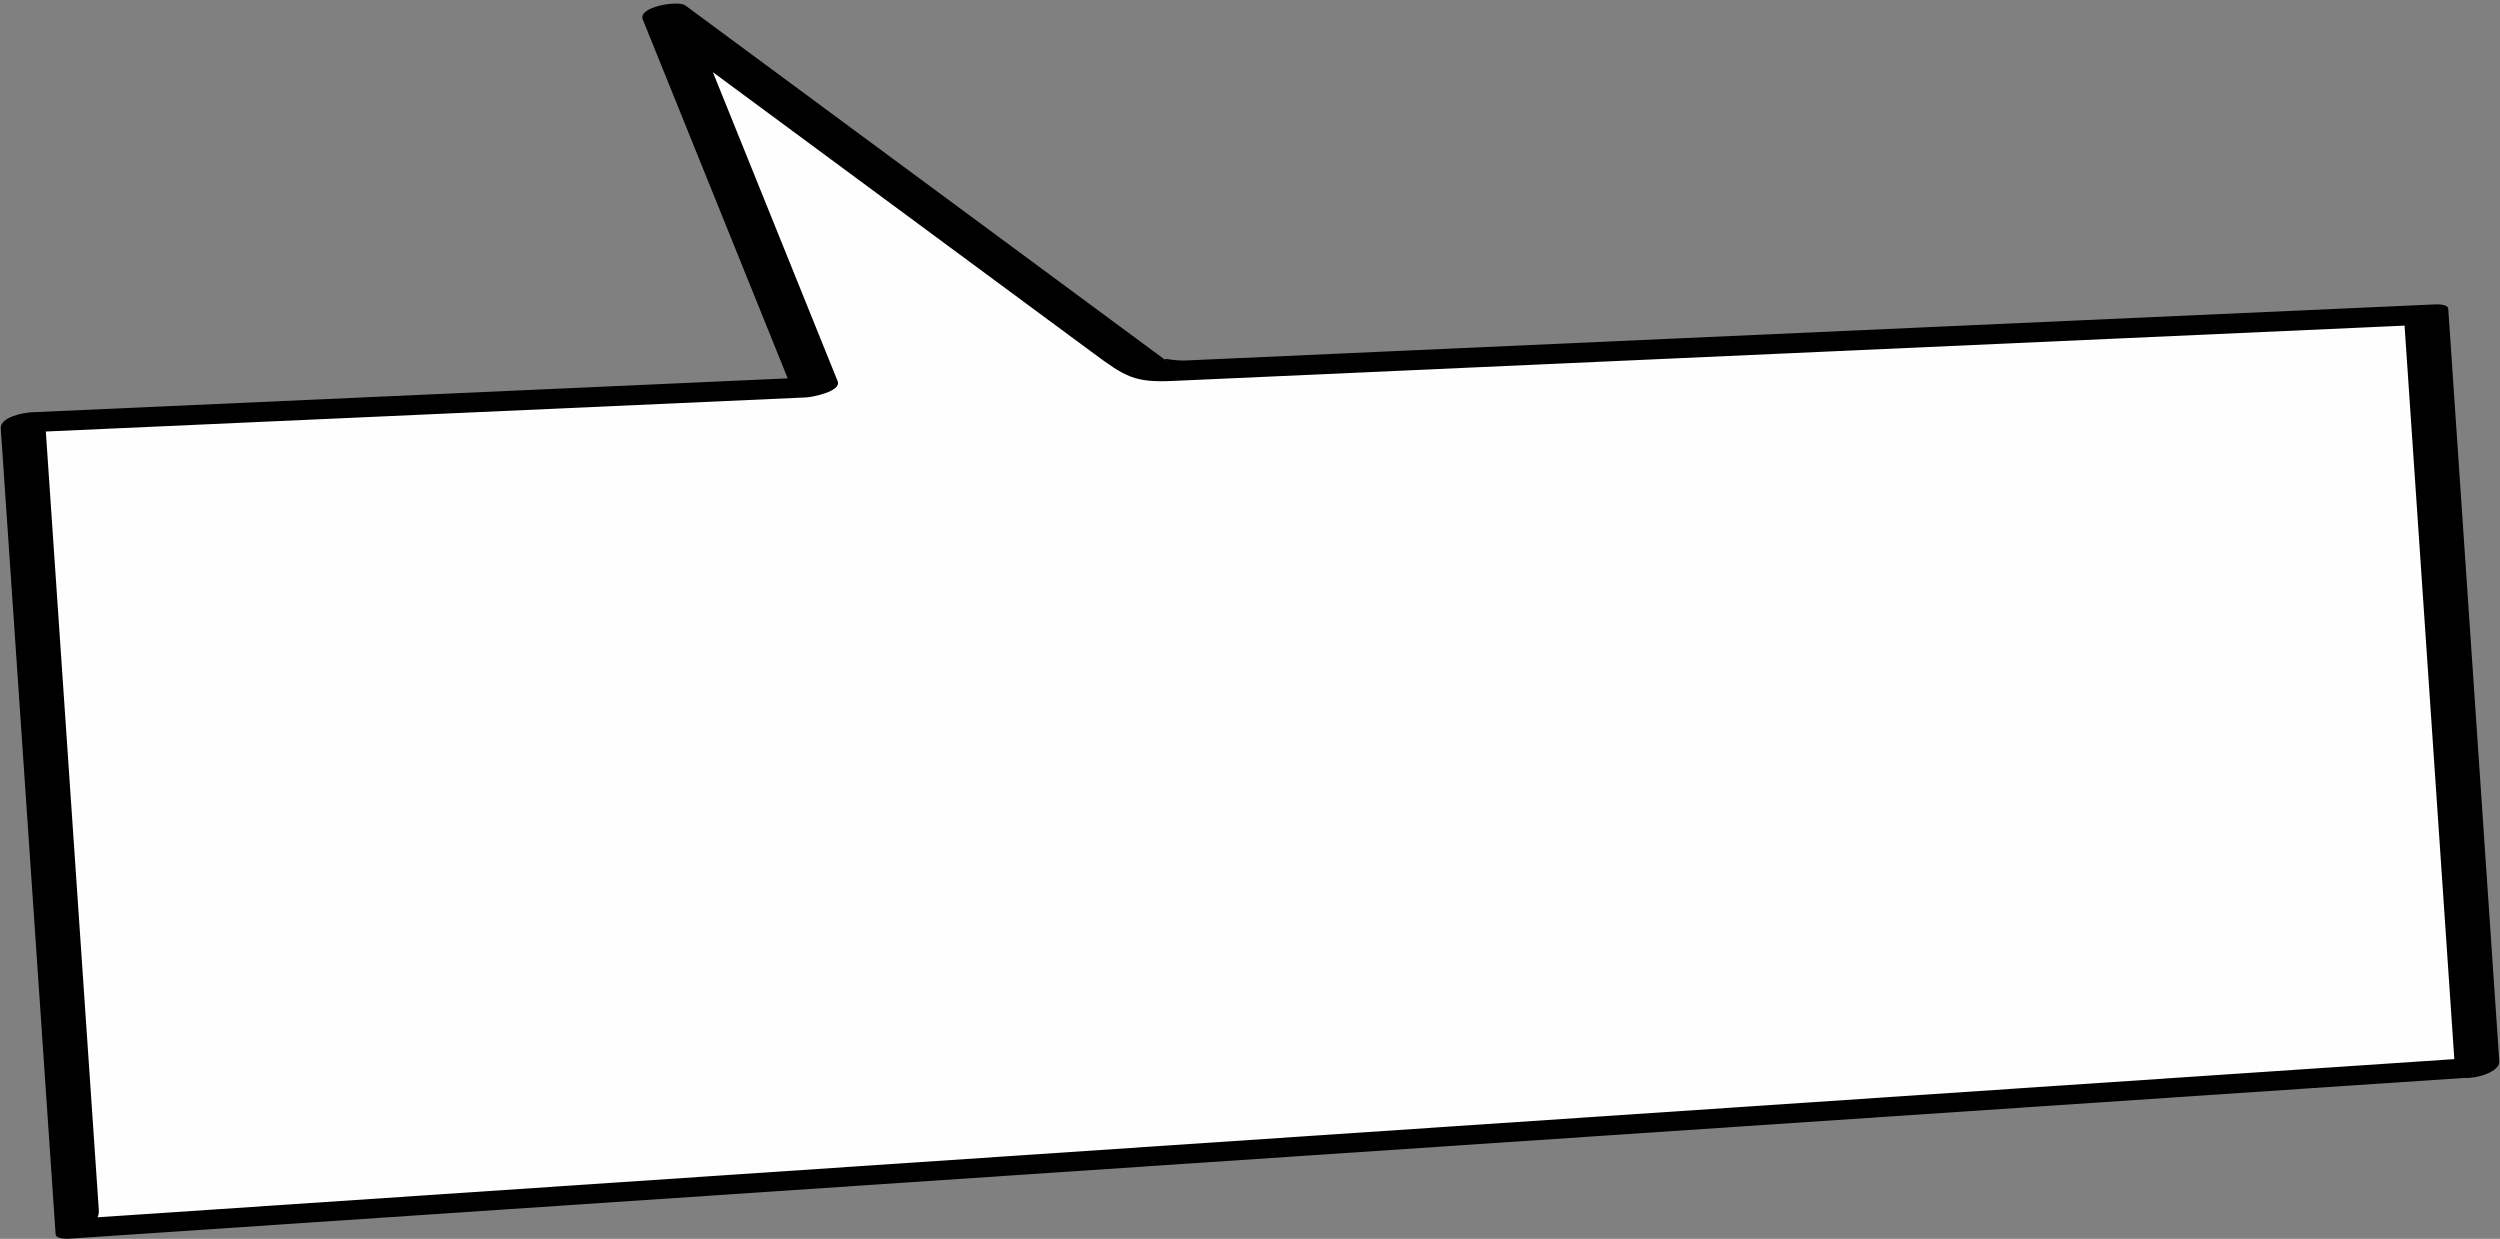 <?xml version="1.0" encoding="UTF-8"?><svg xmlns="http://www.w3.org/2000/svg" xmlns:xlink="http://www.w3.org/1999/xlink" clip-rule="evenodd" fill-rule="evenodd" height="2971.9" image-rendering="optimizeQuality" preserveAspectRatio="xMidYMid meet" shape-rendering="geometricPrecision" text-rendering="geometricPrecision" version="1.0" viewBox="-1.8 -8.6 5997.2 2971.9" width="5997.2" zoomAndPan="magnify"><rect x="-1.8" y="-8.6" width="5997.2" height="2971.9" fill="#808080" stroke="none"/><g><g fill-rule="nonzero"><g id="change1_1"><path d="M5940.902 2551.754L184.443 2938.124 52.863 1005.211 1954.8 919.919 1592.856 23.628 2757.41 883.829 5818.435 746.422z" fill="#fefefe"/></g><g id="change2_1"><path d="M599.753 2886.907c-122.539,8.214 -245.088,16.438 -367.627,24.642 2.252,-4.184 3.606,-10.167 3.027,-18.598 -6.788,-99.54 -13.566,-199.069 -20.303,-298.629 -35.615,-522.609 -71.157,-1045.177 -106.731,-1567.755 608.231,-27.297 1216.504,-54.564 1824.766,-81.83 12.213,-0.548 84.785,-14.103 74.722,-38.962 -99.757,-247.093 -199.555,-494.185 -299.322,-741.268 304.467,224.889 608.924,449.778 913.422,674.677 77.026,56.93 98.455,70.165 190.638,66.012 183.736,-8.245 367.483,-16.48 551.219,-24.756 571.087,-25.624 1142.185,-51.247 1713.273,-76.902 200.577,-9.01 401.124,-18.009 601.67,-27.008 29.447,-1.312 58.903,-2.624 88.35,-3.978l-0.217 2.883c2.046,30.066 4.081,60.143 6.127,90.251 37.681,555.486 75.373,1110.941 113.064,1666.416 -1762.04,118.251 -3524.039,236.523 -5286.079,354.805zm5271.5 -2154.63c-0.765,-11.159 -24.497,-10.973 -30.872,-10.683 -840.125,37.723 -1680.251,75.414 -2520.335,113.137 -158.588,7.108 -317.186,14.258 -475.774,21.367 -44.686,2.004 -67.944,-13.928 -38.343,7.945 -46.443,-34.334 -92.917,-68.636 -139.349,-102.939 -341.425,-252.186 -682.84,-504.383 -1024.265,-756.58 -17.751,-13.122 -114.232,3.616 -102.278,33.249 115.947,287.109 231.894,574.187 347.841,861.296 -604.378,27.122 -1208.745,54.202 -1813.071,81.314 -18.887,0.847 -76.654,10.942 -74.763,38.973 43.891,644.311 87.74,1288.581 131.59,1932.913 0.764,11.035 24.528,11.076 30.903,10.683 1787.705,-119.997 3575.4,-239.984 5363.095,-359.981 127.798,-8.555 255.627,-17.172 383.456,-25.727 31.234,2.035 86.304,-15.137 84.63,-39.624 -40.822,-601.794 -81.644,-1203.568 -122.467,-1805.342z"/></g></g></g></svg>